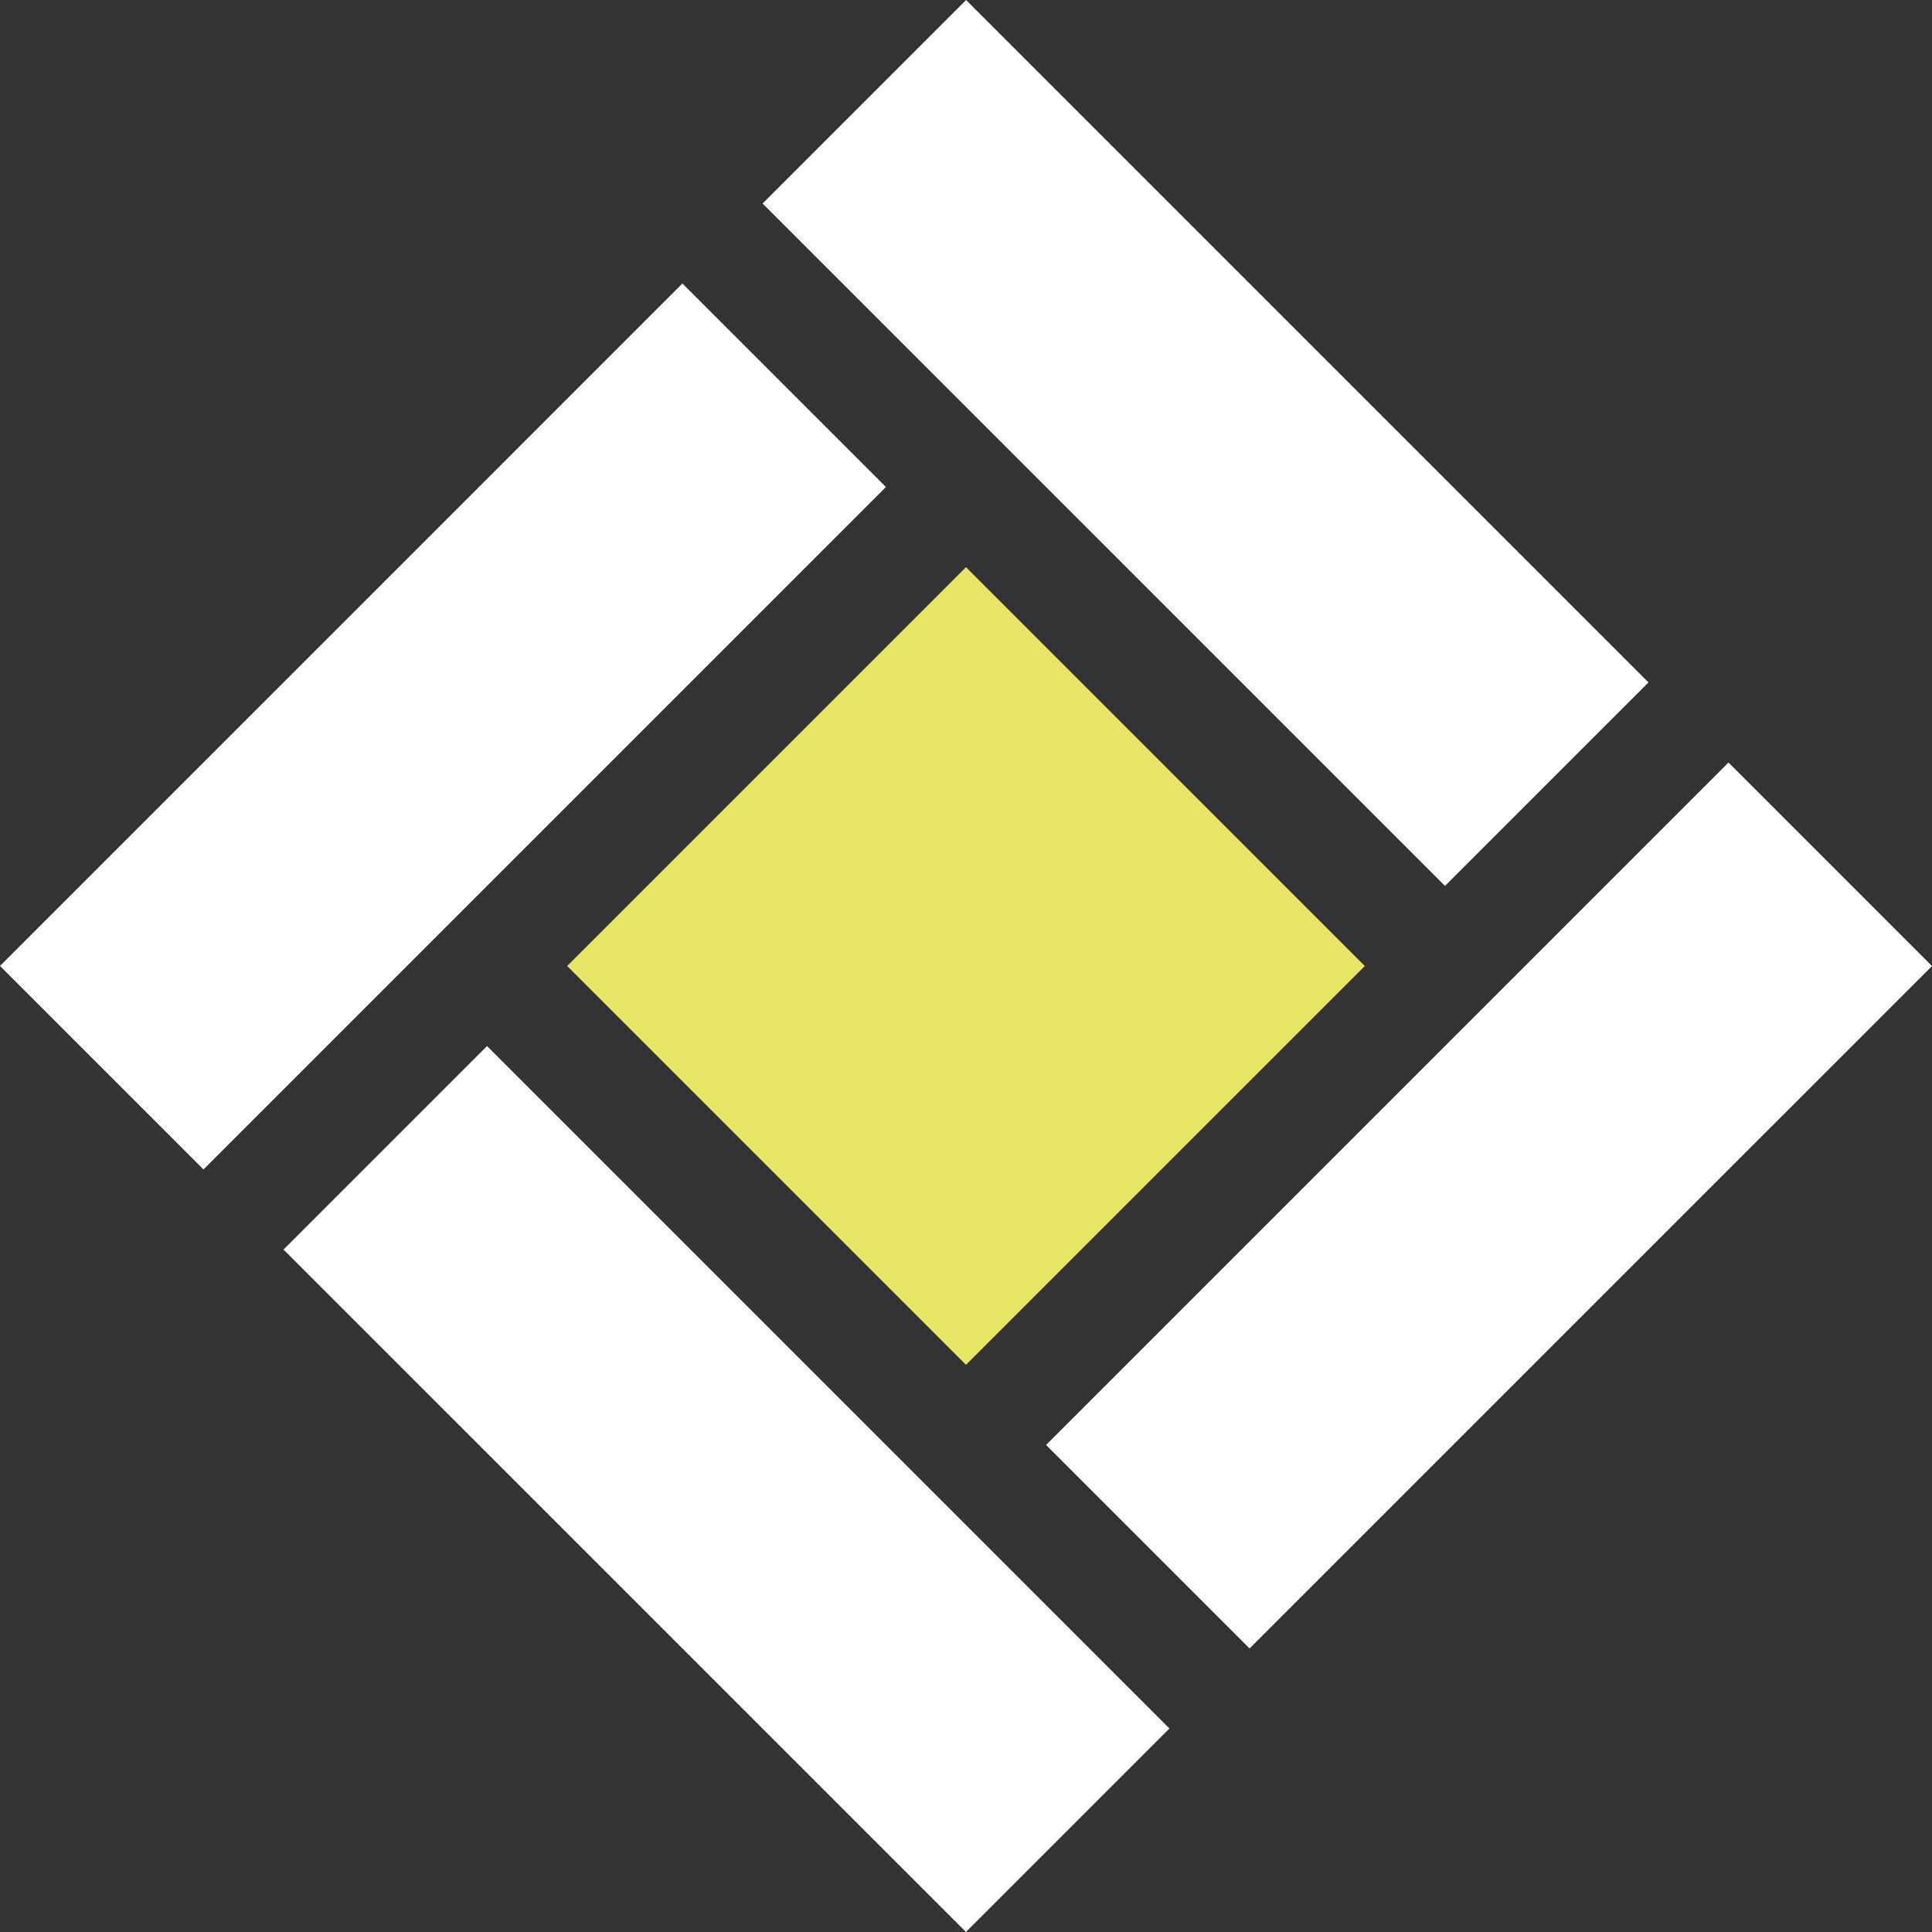 <?xml version="1.0" encoding="UTF-8"?>
<svg xmlns="http://www.w3.org/2000/svg" width="100" height="100" viewBox="0 0 100 100" fill="none">
  <rect x="0" y="0" width="100" height="100" fill="#333333" stroke="none"/>
  <g clip-path="url(#clip0_886_1694)">
    <path d="M14.675 64.678L25.209 54.144L60.53 89.466L49.997 99.999L14.675 64.678Z" fill="white"></path>
    <path d="M54.145 74.791L89.467 39.469L100 50.003L64.678 85.324L54.145 74.791Z" fill="white"></path>
    <path d="M29.356 50L50 29.356L70.643 50L50 70.644L29.356 50Z" fill="#E7E565"></path>
    <path d="M0 49.996L35.321 14.674L45.855 25.208L10.533 60.529L0 49.996Z" fill="white"></path>
    <path d="M39.47 10.533L50.003 -0L85.325 35.322L74.791 45.855L39.47 10.533Z" fill="white"></path>
  </g>
  <defs>
    <clipPath id="clip0_886_1694">
      <rect width="100" height="100" fill="white"></rect>
    </clipPath>
  </defs>
</svg>
